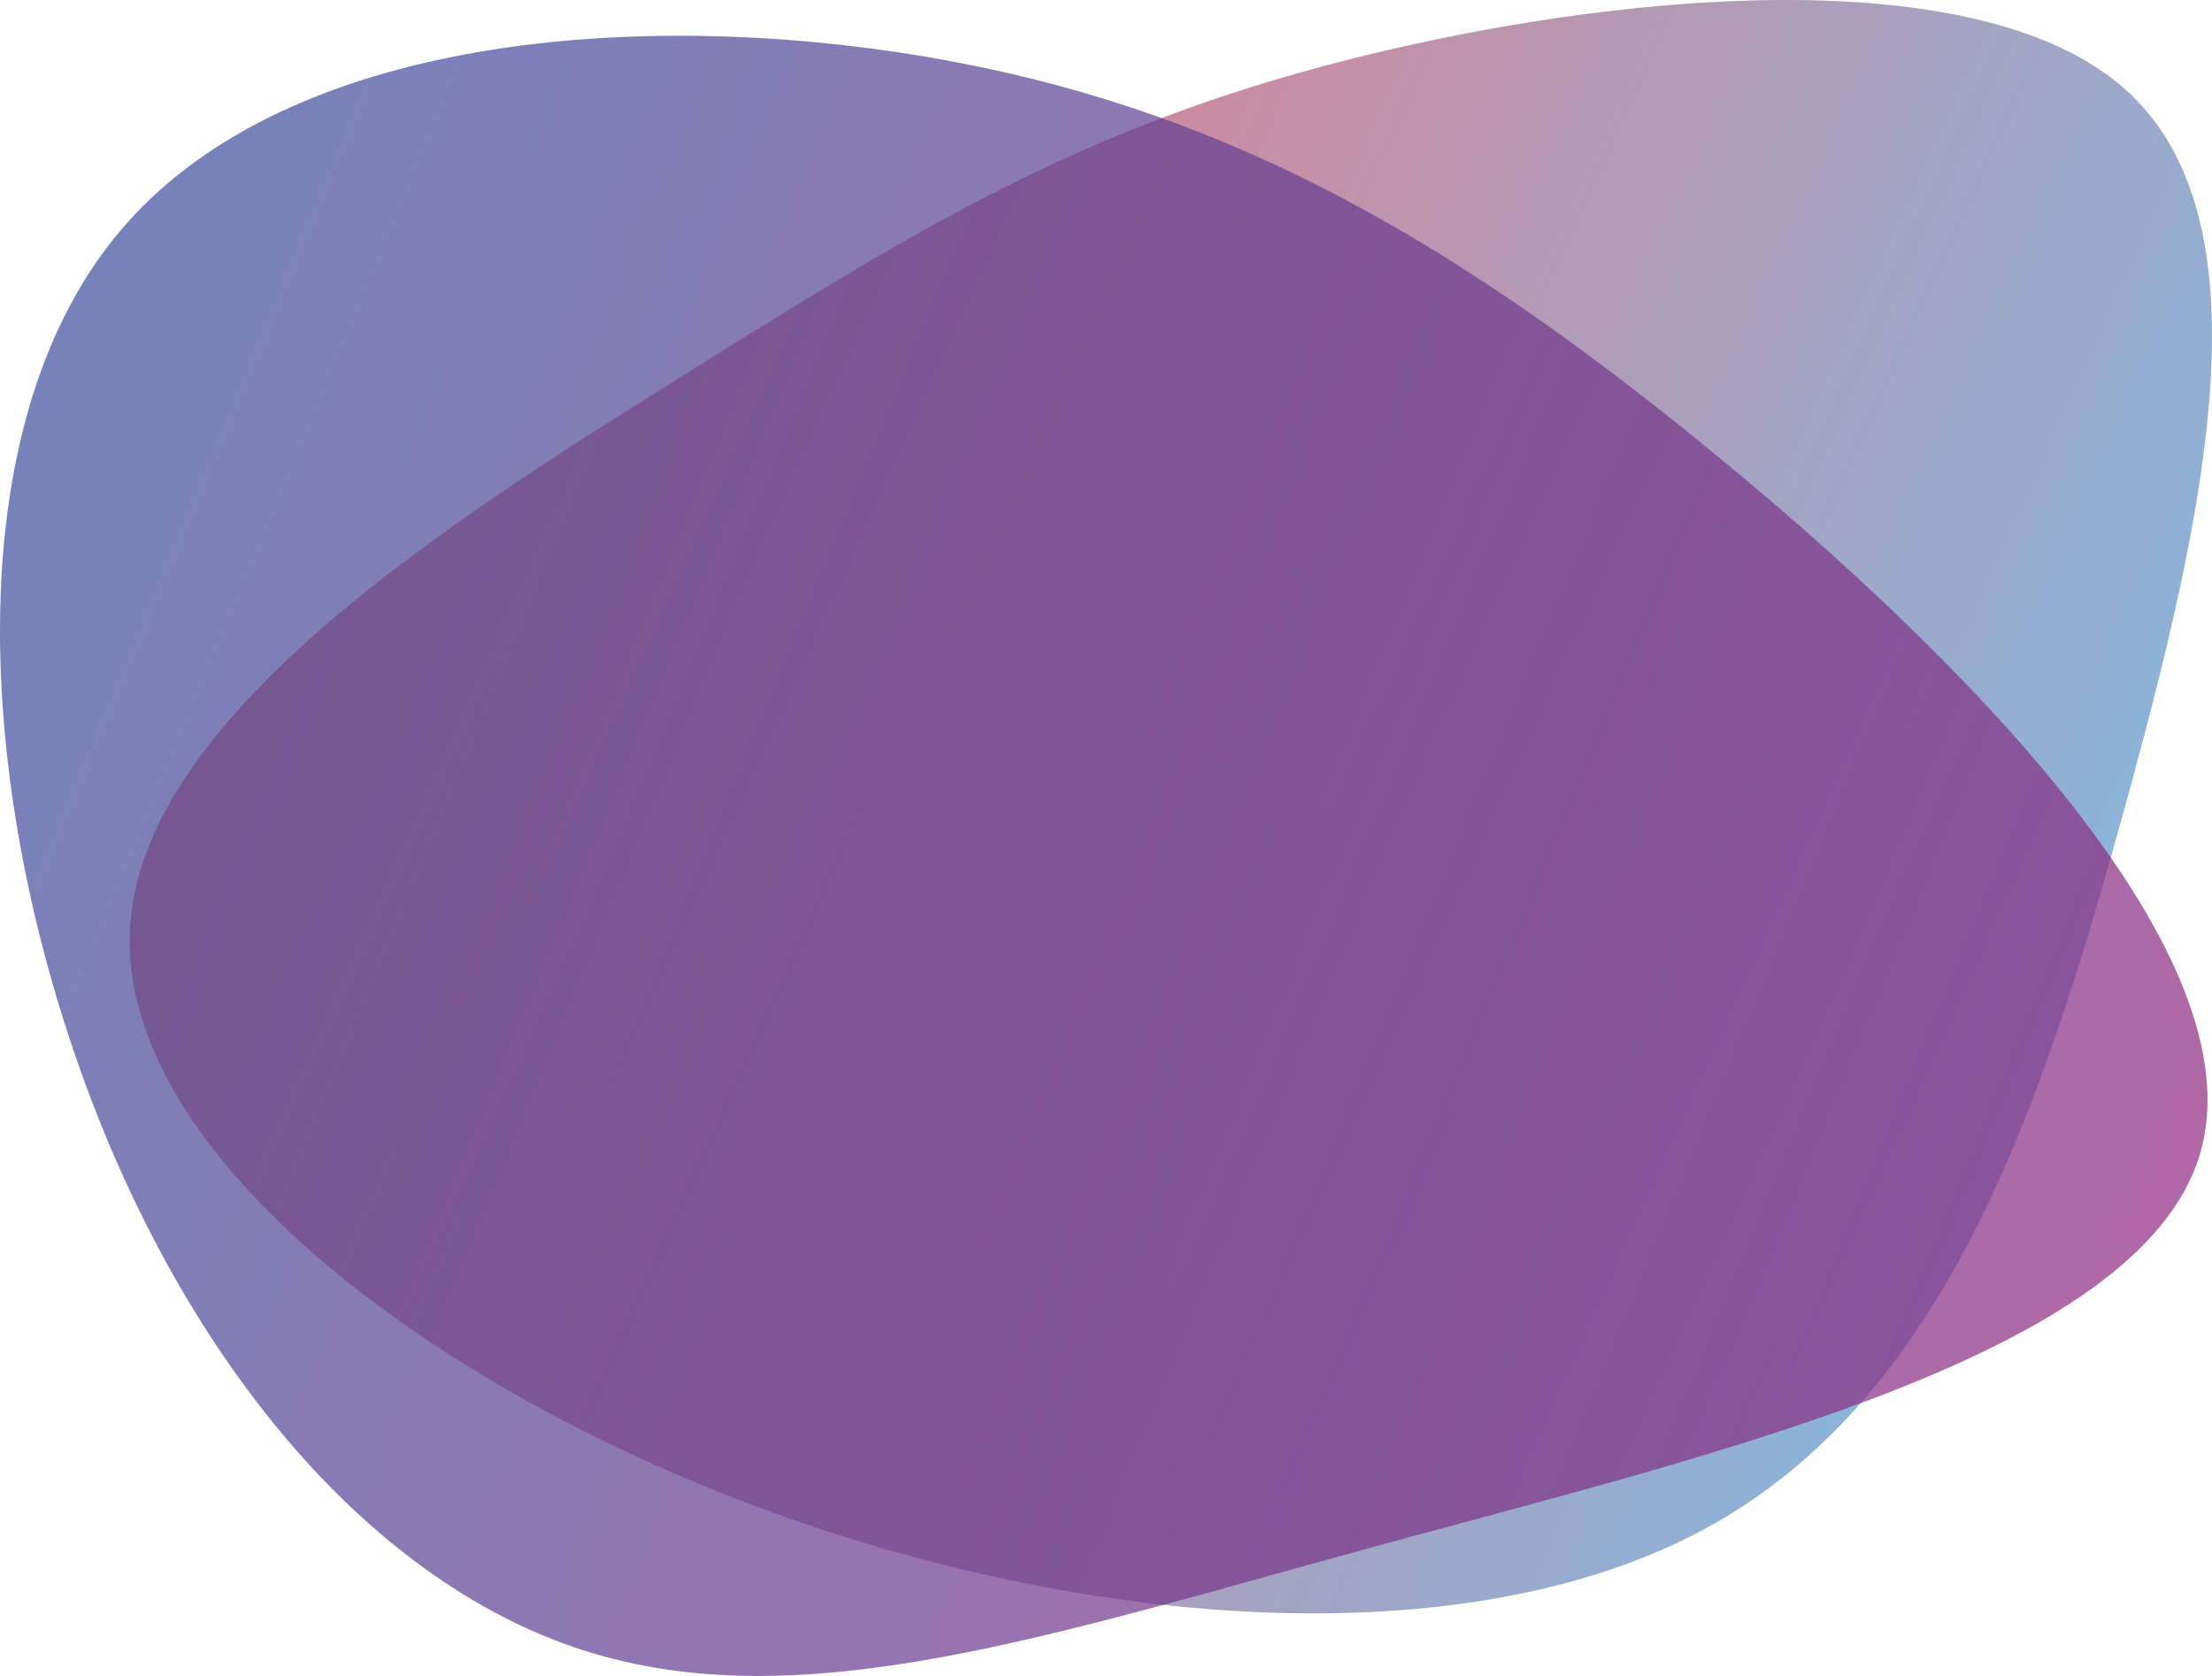 <?xml version="1.0" encoding="UTF-8"?>
<svg width="495px" height="375px" viewBox="0 0 495 375" version="1.1" xmlns="http://www.w3.org/2000/svg" xmlns:xlink="http://www.w3.org/1999/xlink">
    <title>Frame</title>
    <defs>
        <path d="M0,0 L495,0 L495,375 L0,375 L0,0 Z" id="path-1"></path>
        <linearGradient x1="3.752%" y1="28.222%" x2="103.752%" y2="64.23%" id="linearGradient-2">
            <stop stop-color="#F04E5E" offset="0%"></stop>
            <stop stop-color="#5BADE0" offset="99.9%"></stop>
        </linearGradient>
        <linearGradient x1="-3.157%" y1="37.968%" x2="96.843%" y2="68.434%" id="linearGradient-3">
            <stop stop-color="#3A4F9F" offset="0%"></stop>
            <stop stop-color="#902881" offset="99.9%"></stop>
        </linearGradient>
    </defs>
    <g id="Frame" stroke="none" fill="none" xlink:href="#path-1" fill-rule="evenodd" stroke-width="1">
        <g id="b">
            <path d="M475.276,19.72 C508.638,48.957 493.432,115.488 475.276,181.458 C457.006,247.334 435.672,312.741 381.544,342.071 C327.415,371.401 240.492,364.654 165.143,335.511 C89.908,306.462 26.36,255.111 29.084,207.602 C31.808,160.093 100.802,116.519 153.341,83.722 C205.881,50.831 241.967,28.622 300.975,13.536 C359.983,-1.551 441.914,-9.516 475.276,19.721 L475.276,19.72 Z" id="g" fill="url(#linearGradient-2)" fill-rule="nonzero" opacity="0.8"></path>
            <path d="M380.875,99.256 C439.451,146.85 505.846,214.065 492.196,258.609 C478.413,303.154 384.718,325.028 309.842,345.444 C234.965,365.861 179.04,384.951 130.271,369.175 C81.502,353.399 40.02,302.624 17.358,237.663 C-5.436,172.57 -9.412,93.423 27.695,50.735 C64.67,8.046 142.727,1.815 207.134,12.686 C271.541,23.557 322.298,51.53 380.874,99.256 L380.875,99.256 Z" id="i" fill="url(#linearGradient-3)" fill-rule="nonzero" opacity="0.7"></path>
        </g>
    </g>
</svg>